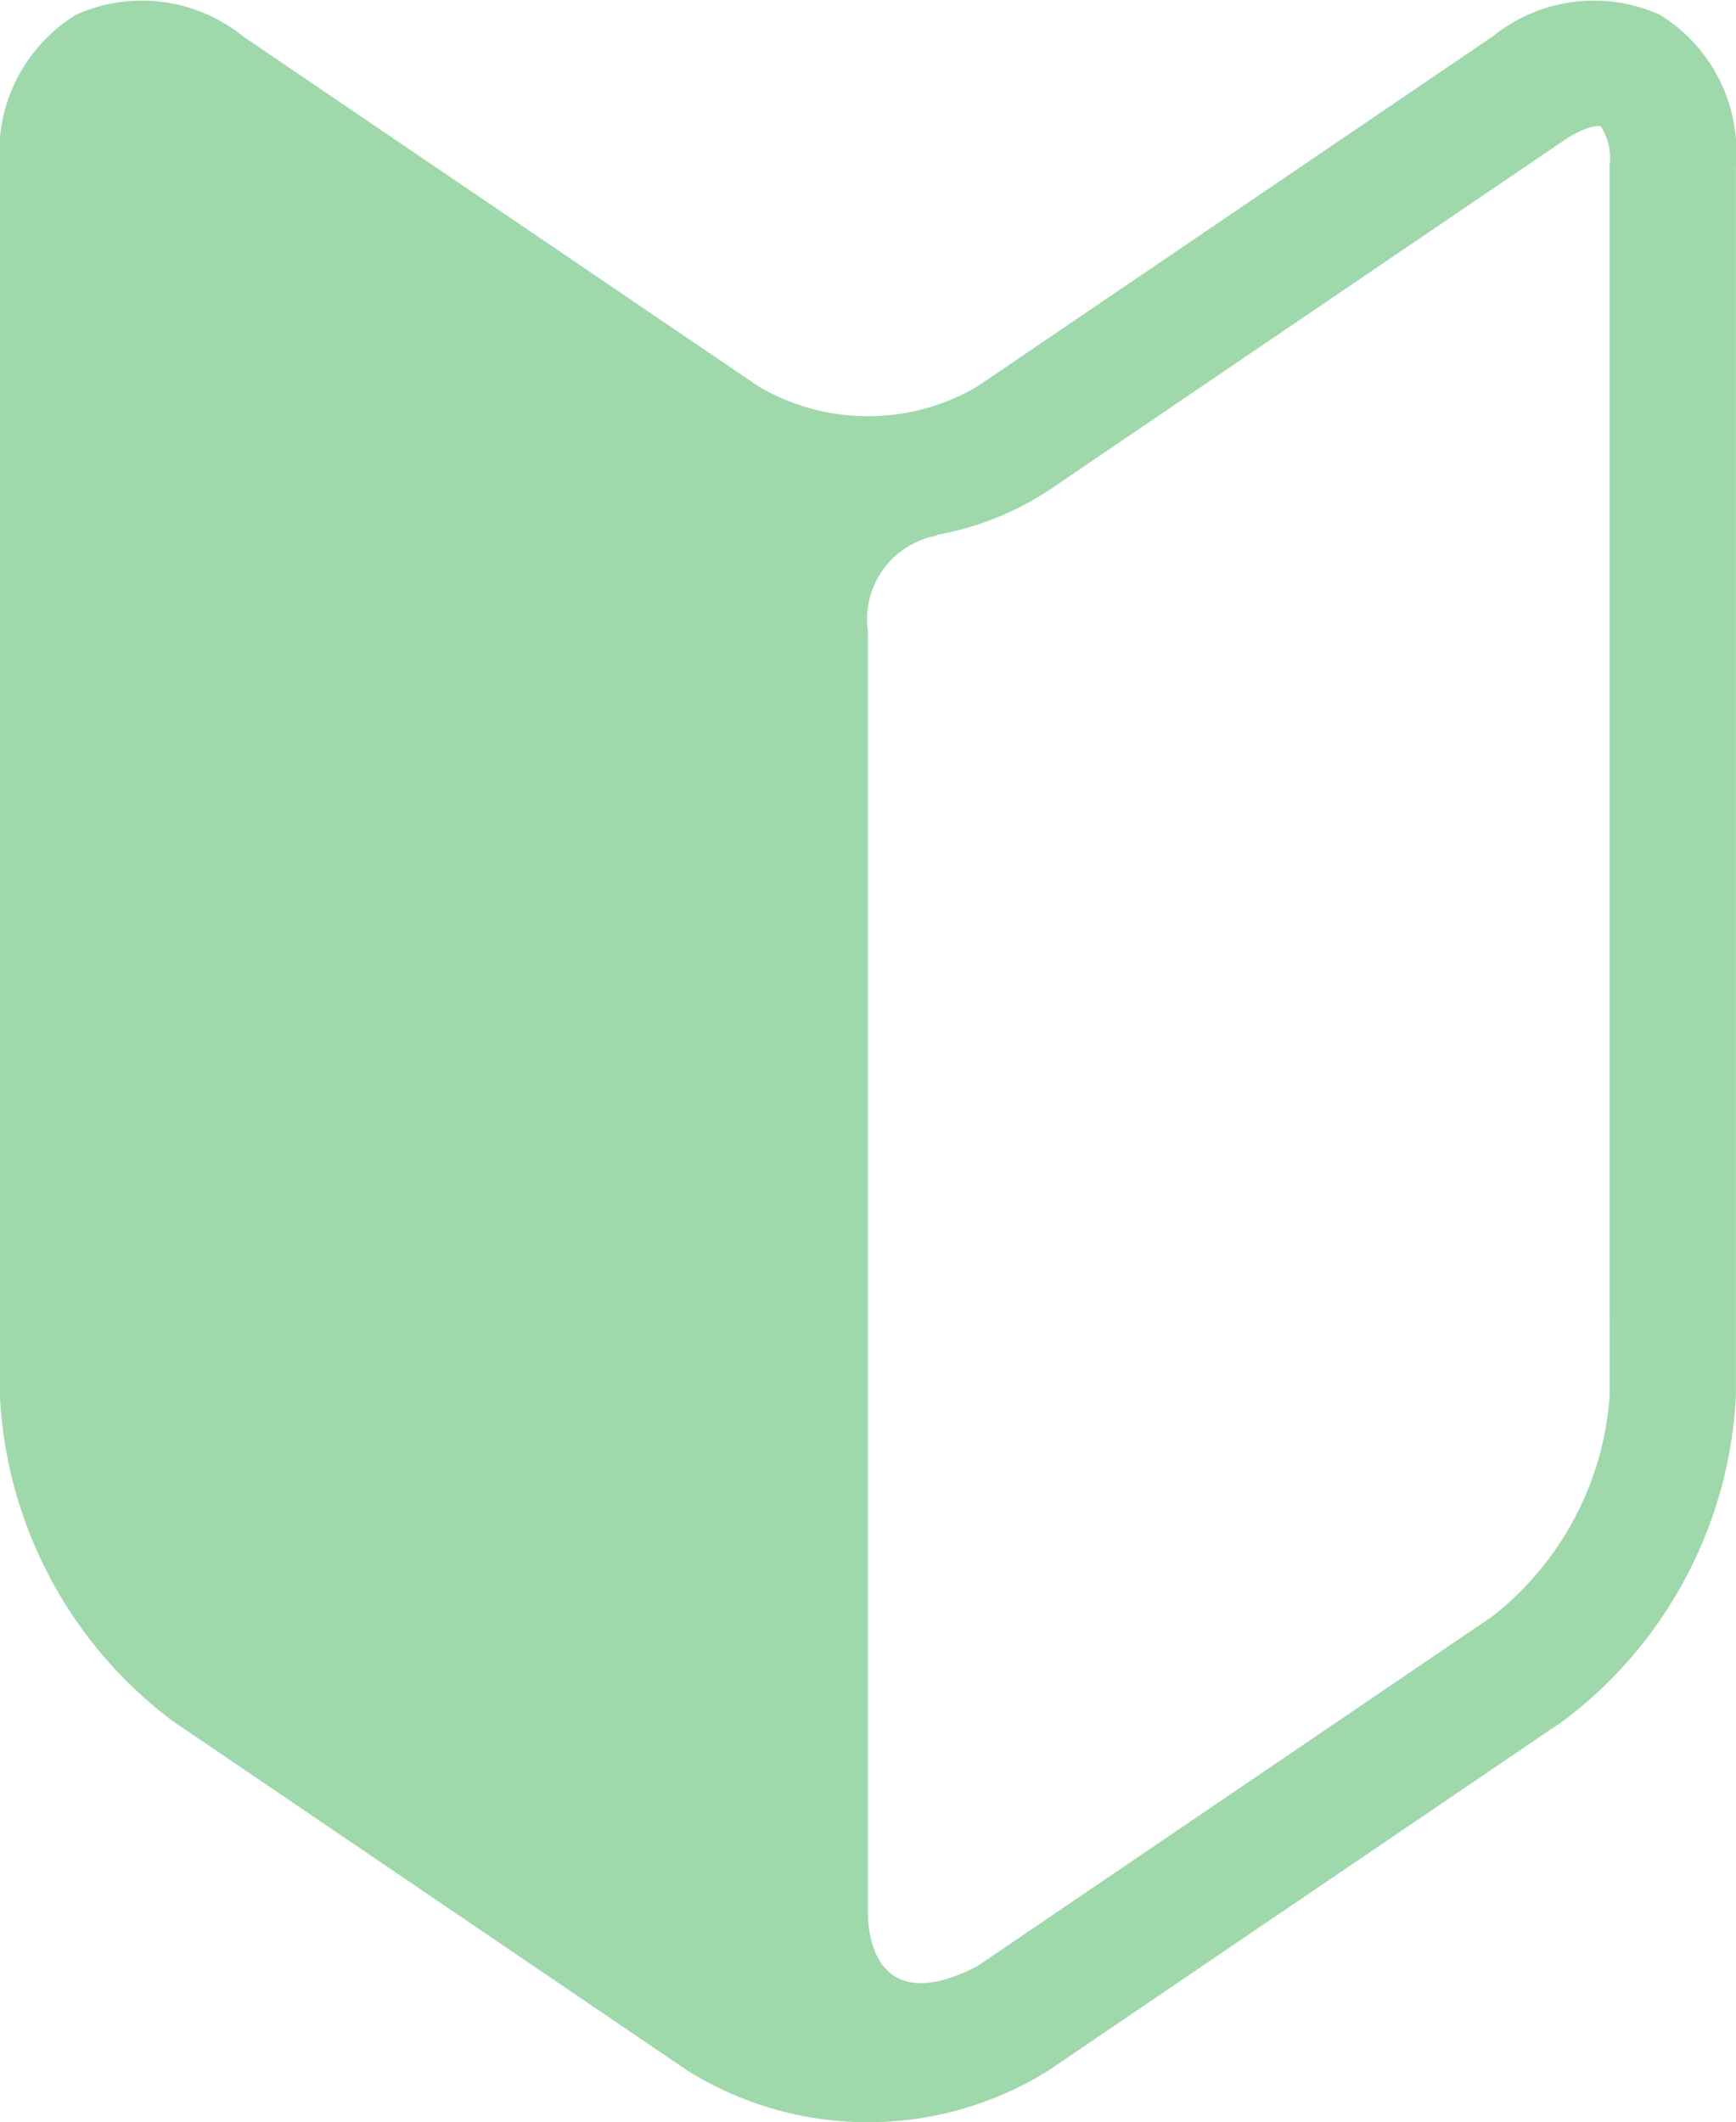 <svg xmlns="http://www.w3.org/2000/svg" width="40.648" height="49.693" viewBox="0 0 40.648 49.693">
  <path id="パス_24" data-name="パス 24" d="M95.776,13.918a3.764,3.764,0,0,0-3.913.505l-12.074,8.2a5.057,5.057,0,0,1-5.113,0L62.6,14.423a3.763,3.763,0,0,0-3.913-.505,3.767,3.767,0,0,0-1.78,3.521V46.246a10.149,10.149,0,0,0,4.032,7.615l12.076,8.2a7.985,7.985,0,0,0,8.432,0l12.074-8.2a10.151,10.151,0,0,0,4.034-7.615V17.439a3.768,3.768,0,0,0-1.781-3.521M94.6,46.246a7.216,7.216,0,0,1-2.74,5.169l-12.074,8.2c-2.344,1.2-2.543-.686-2.556-1.2V28.351a1.992,1.992,0,0,1,1.633-2.242l-.027-.013a7.015,7.015,0,0,0,2.61-1.031l12.074-8.2c.52-.354.821-.357.868-.339a1.359,1.359,0,0,1,.211.911Z" transform="translate(-56.909 -13.571)" fill="#9ed8ab"/>
</svg>
